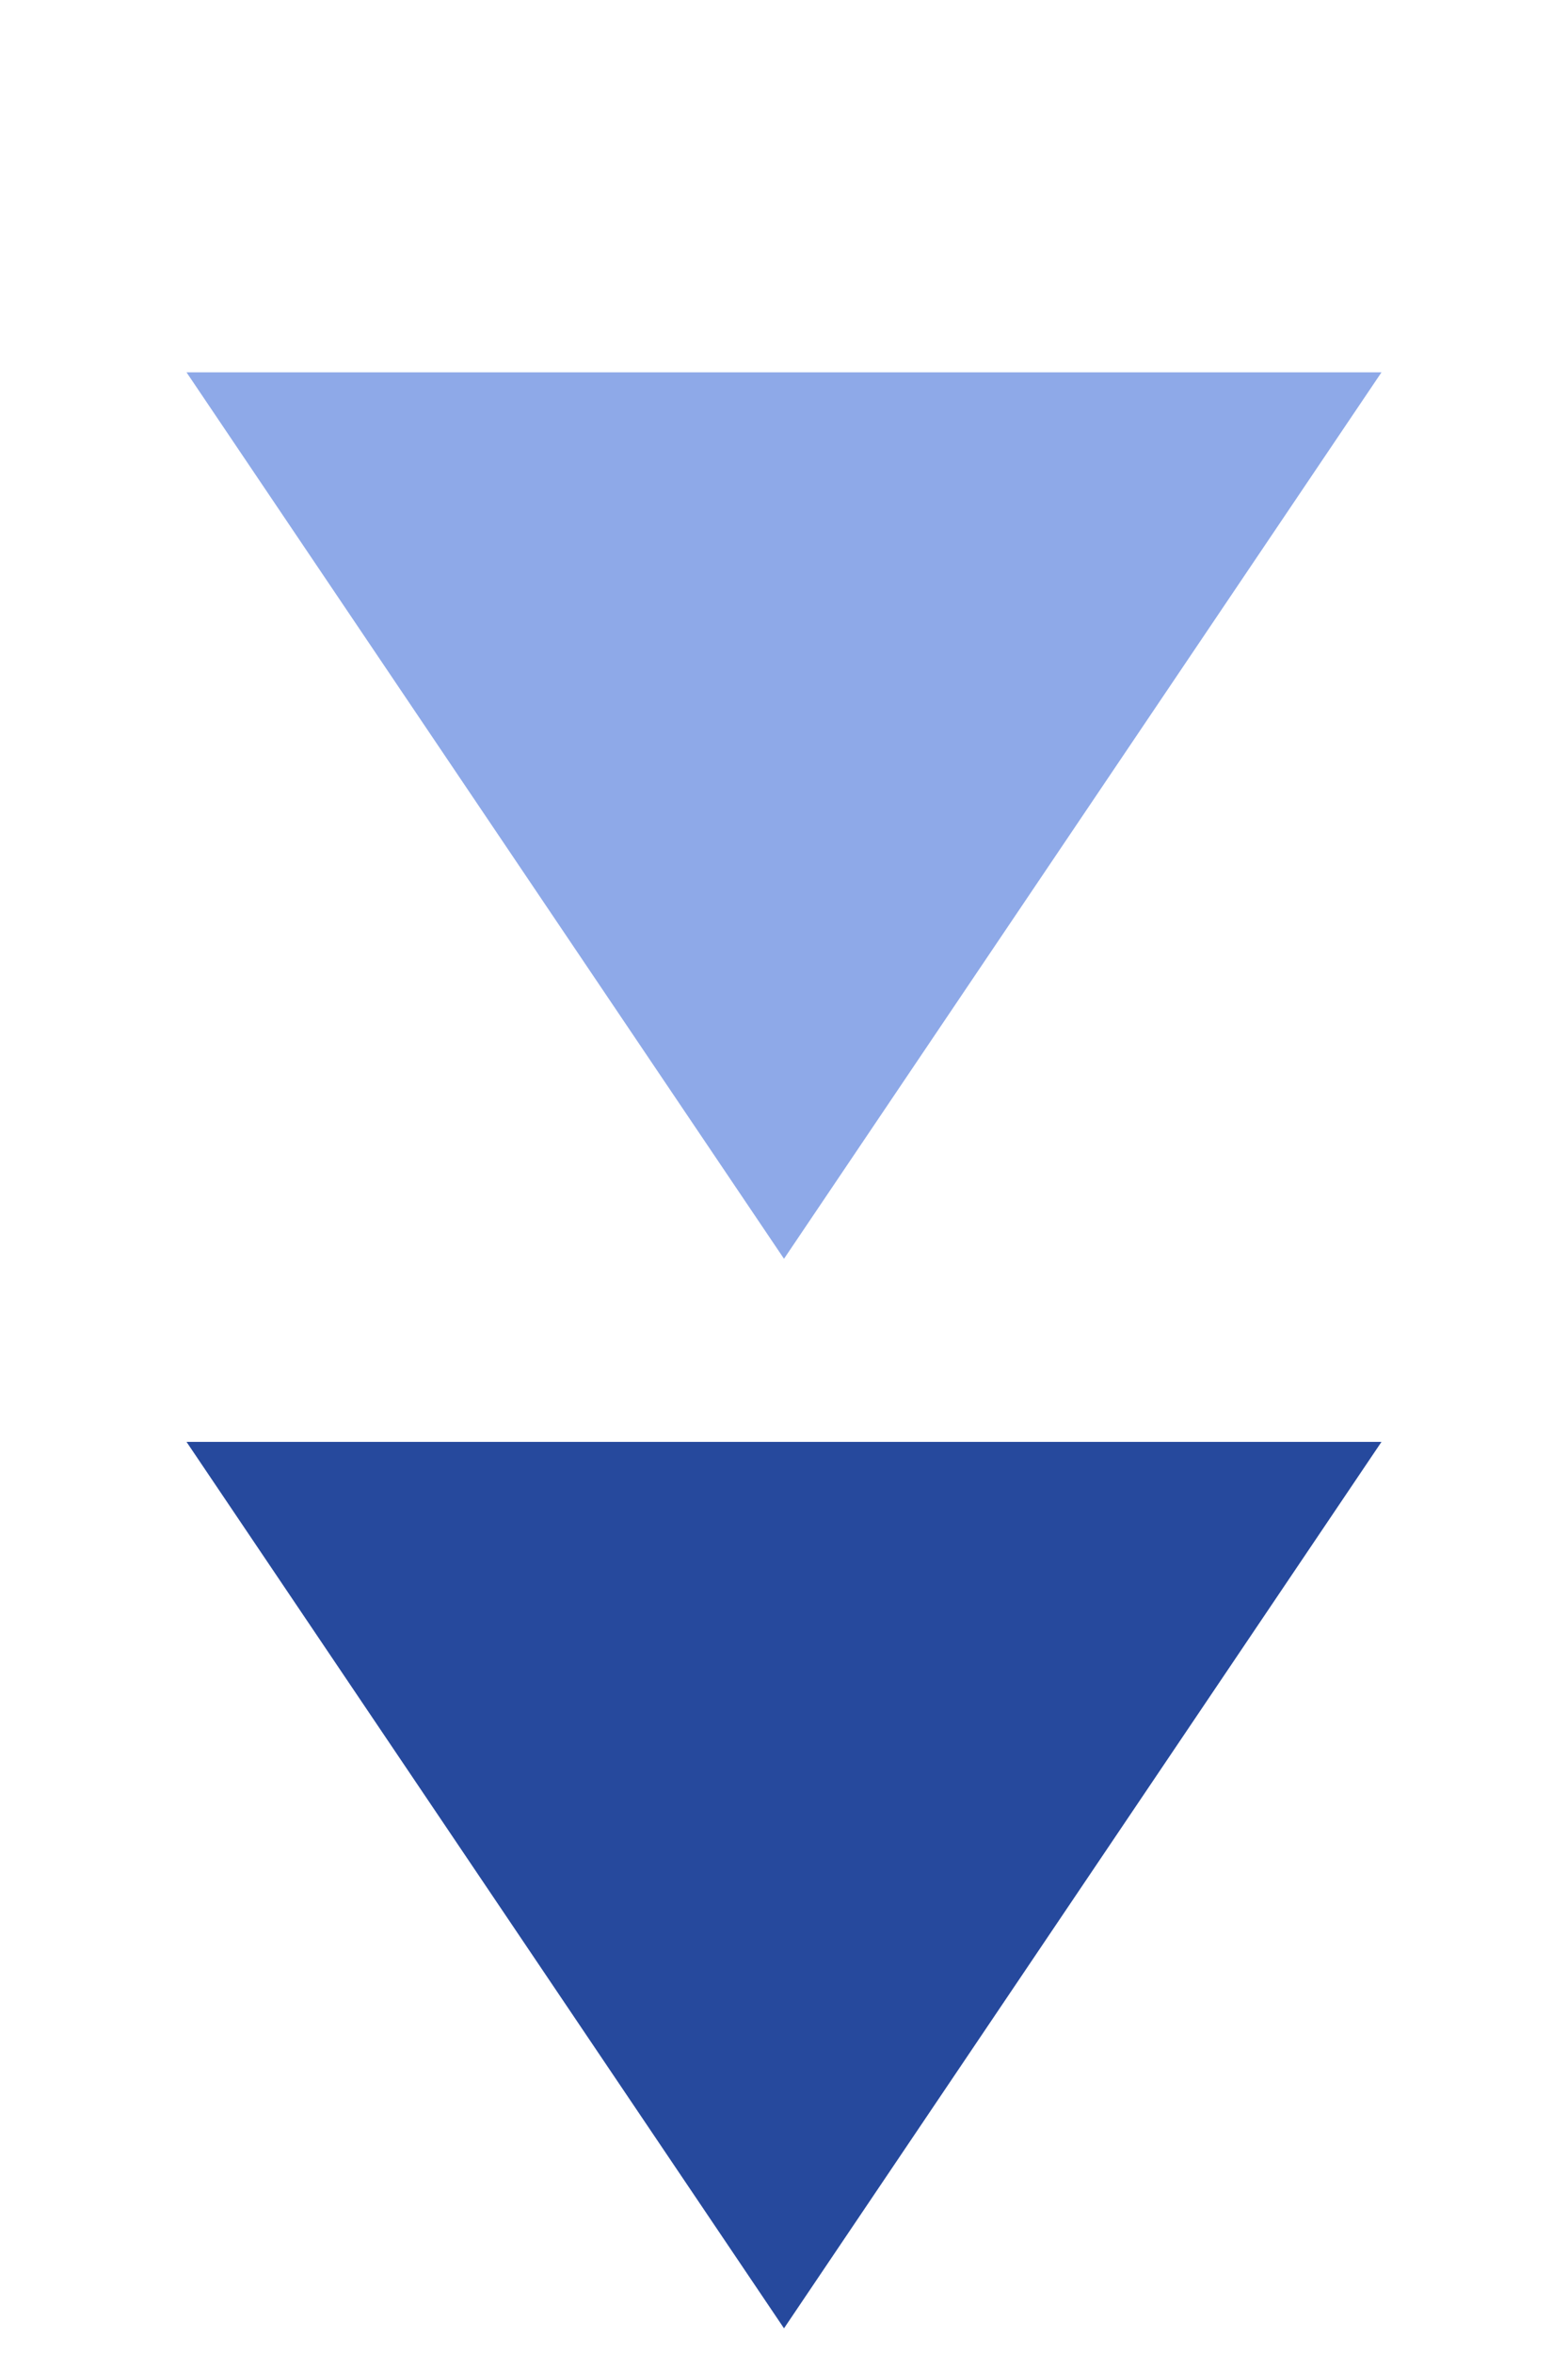 <svg width="22" height="33" viewBox="0 0 22 33" fill="none" xmlns="http://www.w3.org/2000/svg">
<g clip-path="url(#clip0_873_9168)">
<path d="M11 17.654L2.617 5.222L19.383 5.222L11 17.654Z" fill="#8EA9E8"/>
</g>
<g clip-path="url(#clip1_873_9168)">
<path d="M11 32.654L2.617 20.222L19.383 20.222L11 32.654Z" fill="#26499D"/>
</g>
<defs>
<clipPath id="clip0_873_9168">
<rect width="17" height="22" fill="white" transform="translate(22 0.864) rotate(90)"/>
</clipPath>
<clipPath id="clip1_873_9168">
<rect width="17" height="22" fill="white" transform="translate(22 15.864) rotate(90)"/>
</clipPath>
</defs>
</svg>
